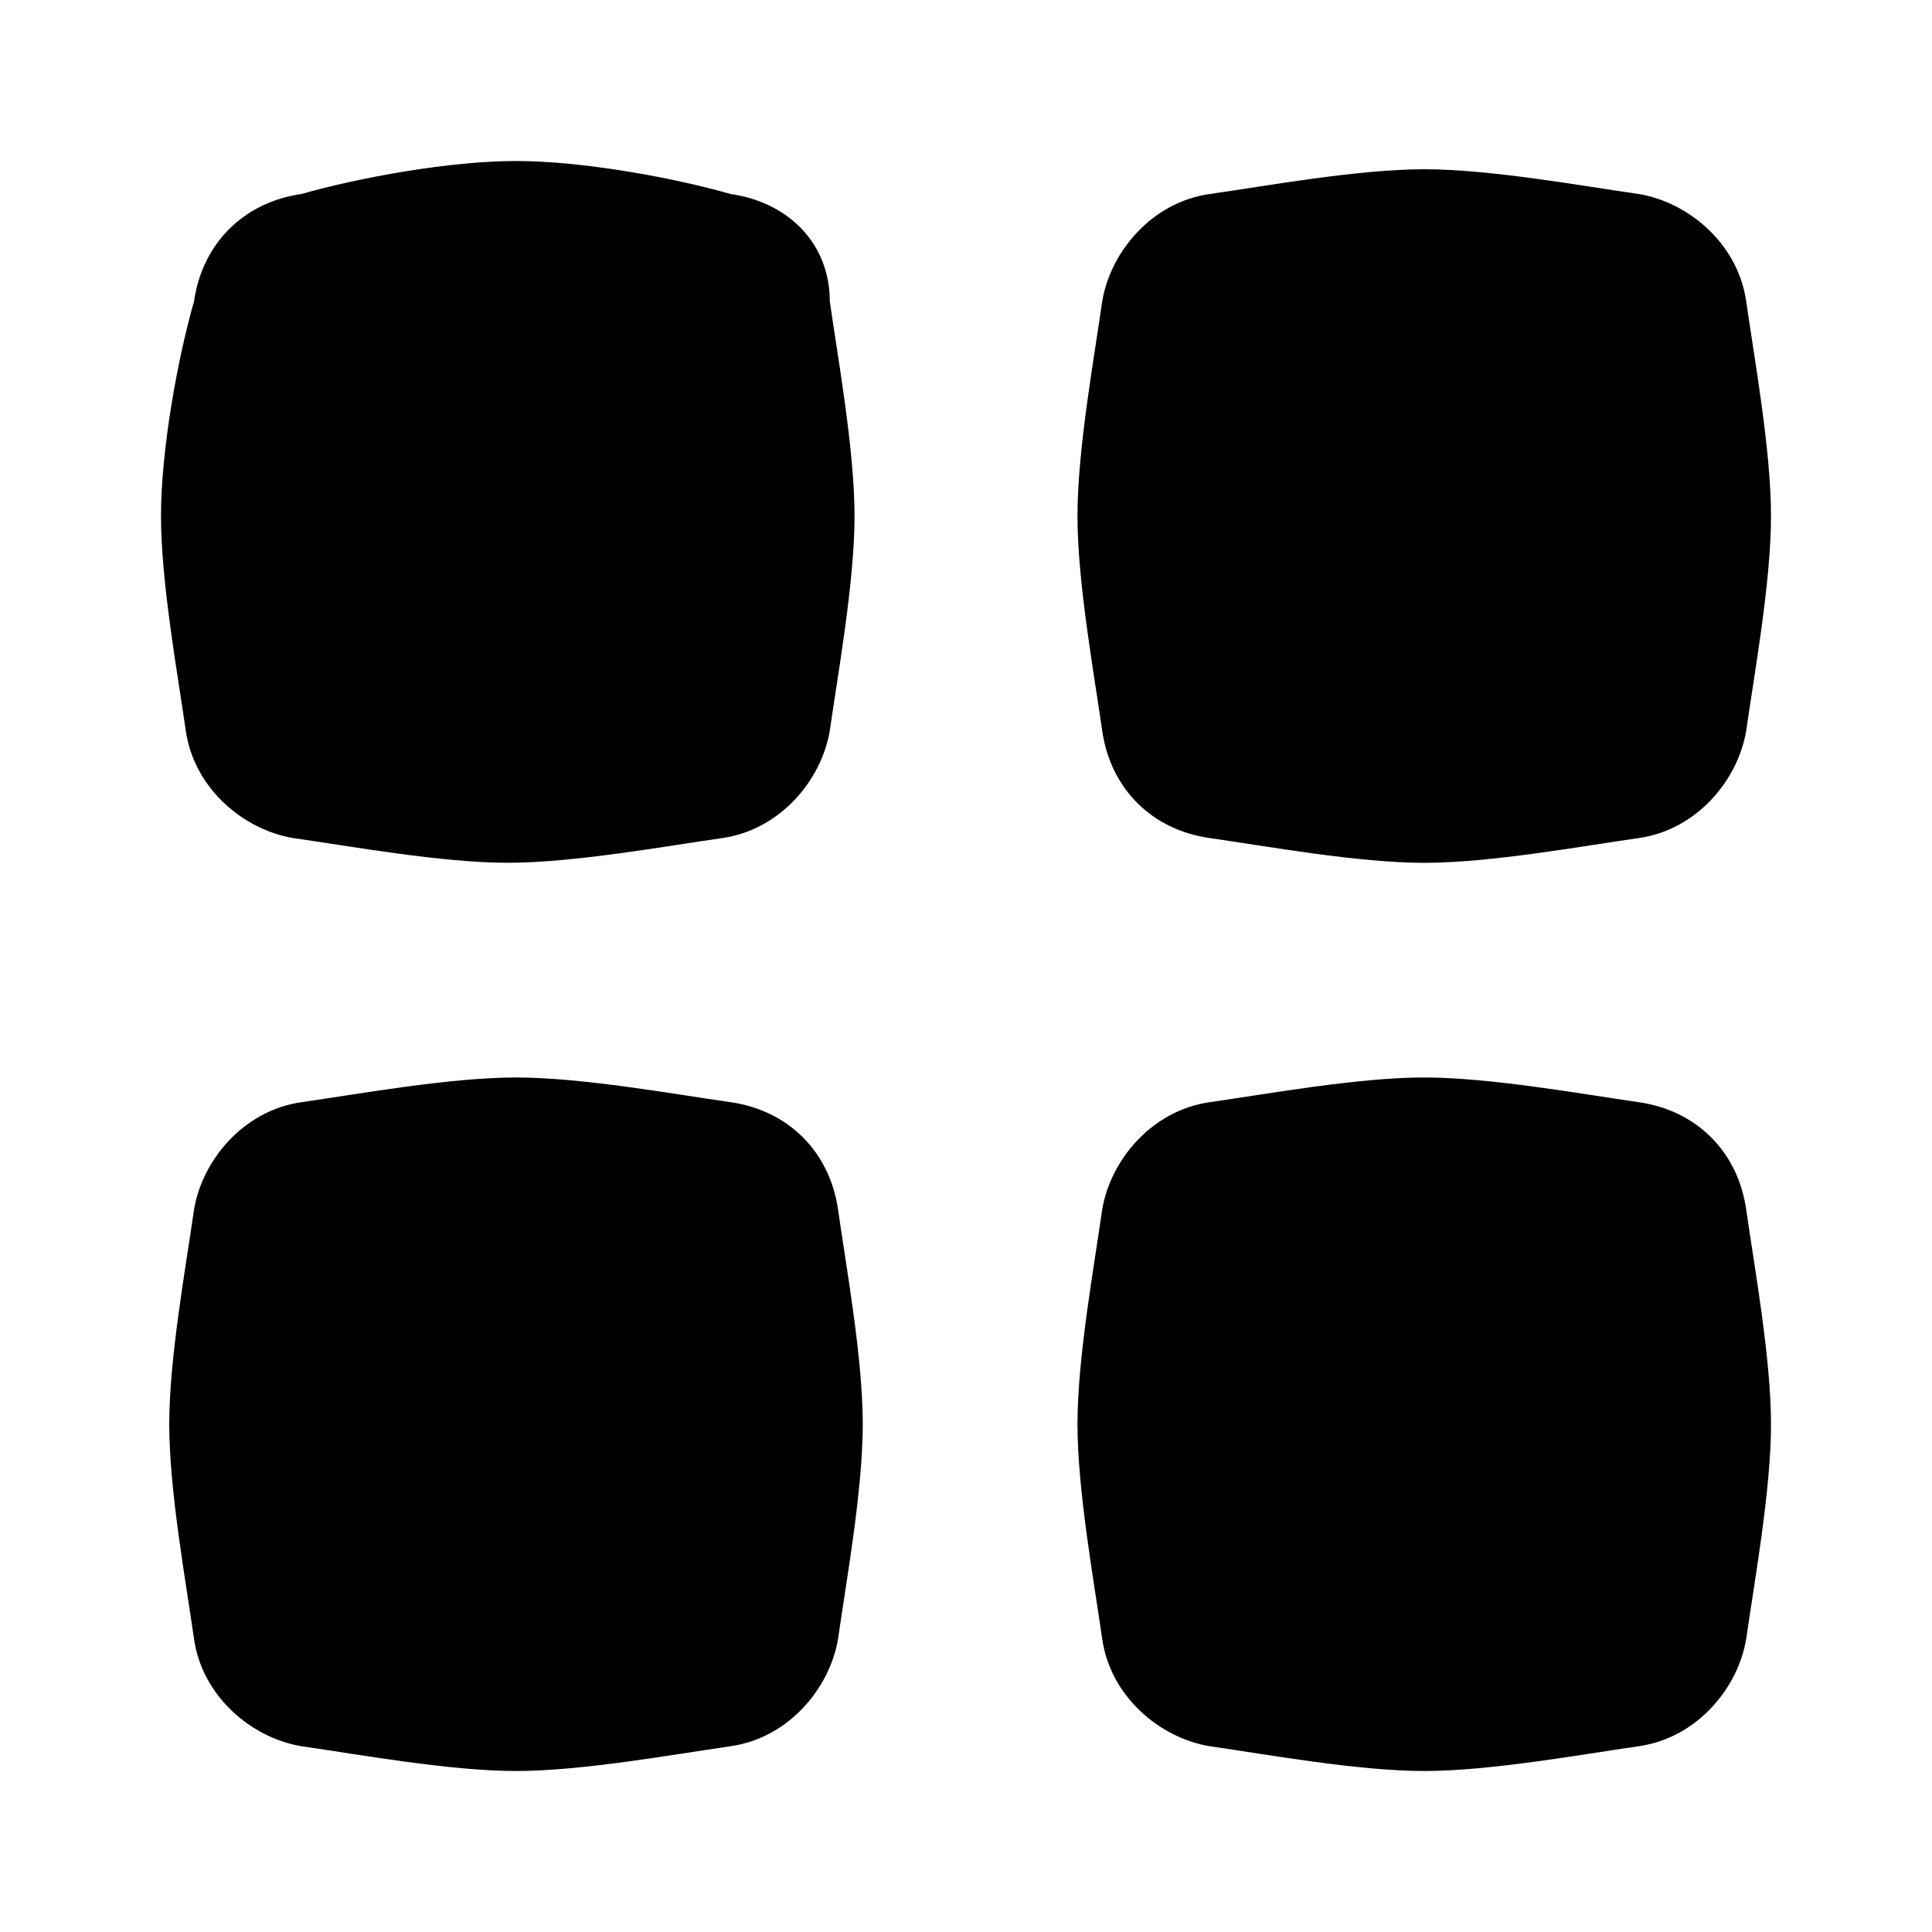 <svg xmlns="http://www.w3.org/2000/svg" width="30" height="30" viewBox="0 0 30 30" fill="none">
    <path d="M11.346 3.013C10.449 2.756 9.038 2.5 8.013 2.5C6.987 2.5 5.577 2.756 4.679 3.013C3.782 3.141 3.141 3.782 3.013 4.679C2.756 5.577 2.5 6.987 2.5 8.013C2.5 9.038 2.756 10.449 2.885 11.346C3.013 12.243 3.782 12.884 4.551 13.013C5.449 13.141 6.859 13.397 7.885 13.397C8.91 13.397 10.32 13.141 11.218 13.013C12.115 12.884 12.756 12.115 12.885 11.346C13.013 10.449 13.269 9.038 13.269 8.013C13.269 6.987 13.013 5.577 12.885 4.679C12.885 3.782 12.243 3.141 11.346 3.013Z" fill="black"></path>
    <path d="M11.346 17.115C10.449 16.987 9.038 16.731 8.013 16.731C6.987 16.731 5.577 16.987 4.679 17.115C3.782 17.244 3.141 18.013 3.013 18.782C2.885 19.68 2.628 21.09 2.628 22.115C2.628 23.141 2.885 24.551 3.013 25.449C3.141 26.346 3.91 26.987 4.679 27.115C5.577 27.244 6.987 27.5 8.013 27.5C9.038 27.5 10.449 27.244 11.346 27.115C12.243 26.987 12.884 26.218 13.013 25.449C13.141 24.551 13.397 23.141 13.397 22.115C13.397 21.09 13.141 19.68 13.013 18.782C12.884 17.885 12.243 17.244 11.346 17.115Z" fill="black"></path>
    <path d="M18.782 13.013C19.679 13.141 21.09 13.398 22.115 13.398C23.141 13.398 24.551 13.141 25.448 13.013C26.346 12.885 26.987 12.116 27.115 11.346C27.243 10.449 27.5 9.039 27.5 8.013C27.5 6.987 27.243 5.577 27.115 4.68C26.987 3.782 26.218 3.141 25.448 3.013C24.551 2.885 23.141 2.628 22.115 2.628C21.09 2.628 19.679 2.885 18.782 3.013C17.884 3.141 17.243 3.91 17.115 4.68C16.987 5.577 16.731 6.987 16.731 8.013C16.731 9.039 16.987 10.449 17.115 11.346C17.243 12.244 17.884 12.885 18.782 13.013Z" fill="black"></path>
    <path d="M25.448 17.115C24.551 16.987 23.141 16.731 22.115 16.731C21.09 16.731 19.679 16.987 18.782 17.115C17.884 17.244 17.243 18.013 17.115 18.782C16.987 19.68 16.731 21.09 16.731 22.115C16.731 23.141 16.987 24.551 17.115 25.449C17.243 26.346 18.013 26.987 18.782 27.115C19.679 27.244 21.09 27.5 22.115 27.5C23.141 27.5 24.551 27.244 25.448 27.115C26.346 26.987 26.987 26.218 27.115 25.449C27.243 24.551 27.5 23.141 27.5 22.115C27.5 21.09 27.243 19.68 27.115 18.782C26.987 17.885 26.346 17.244 25.448 17.115Z" fill="black"></path>
</svg>